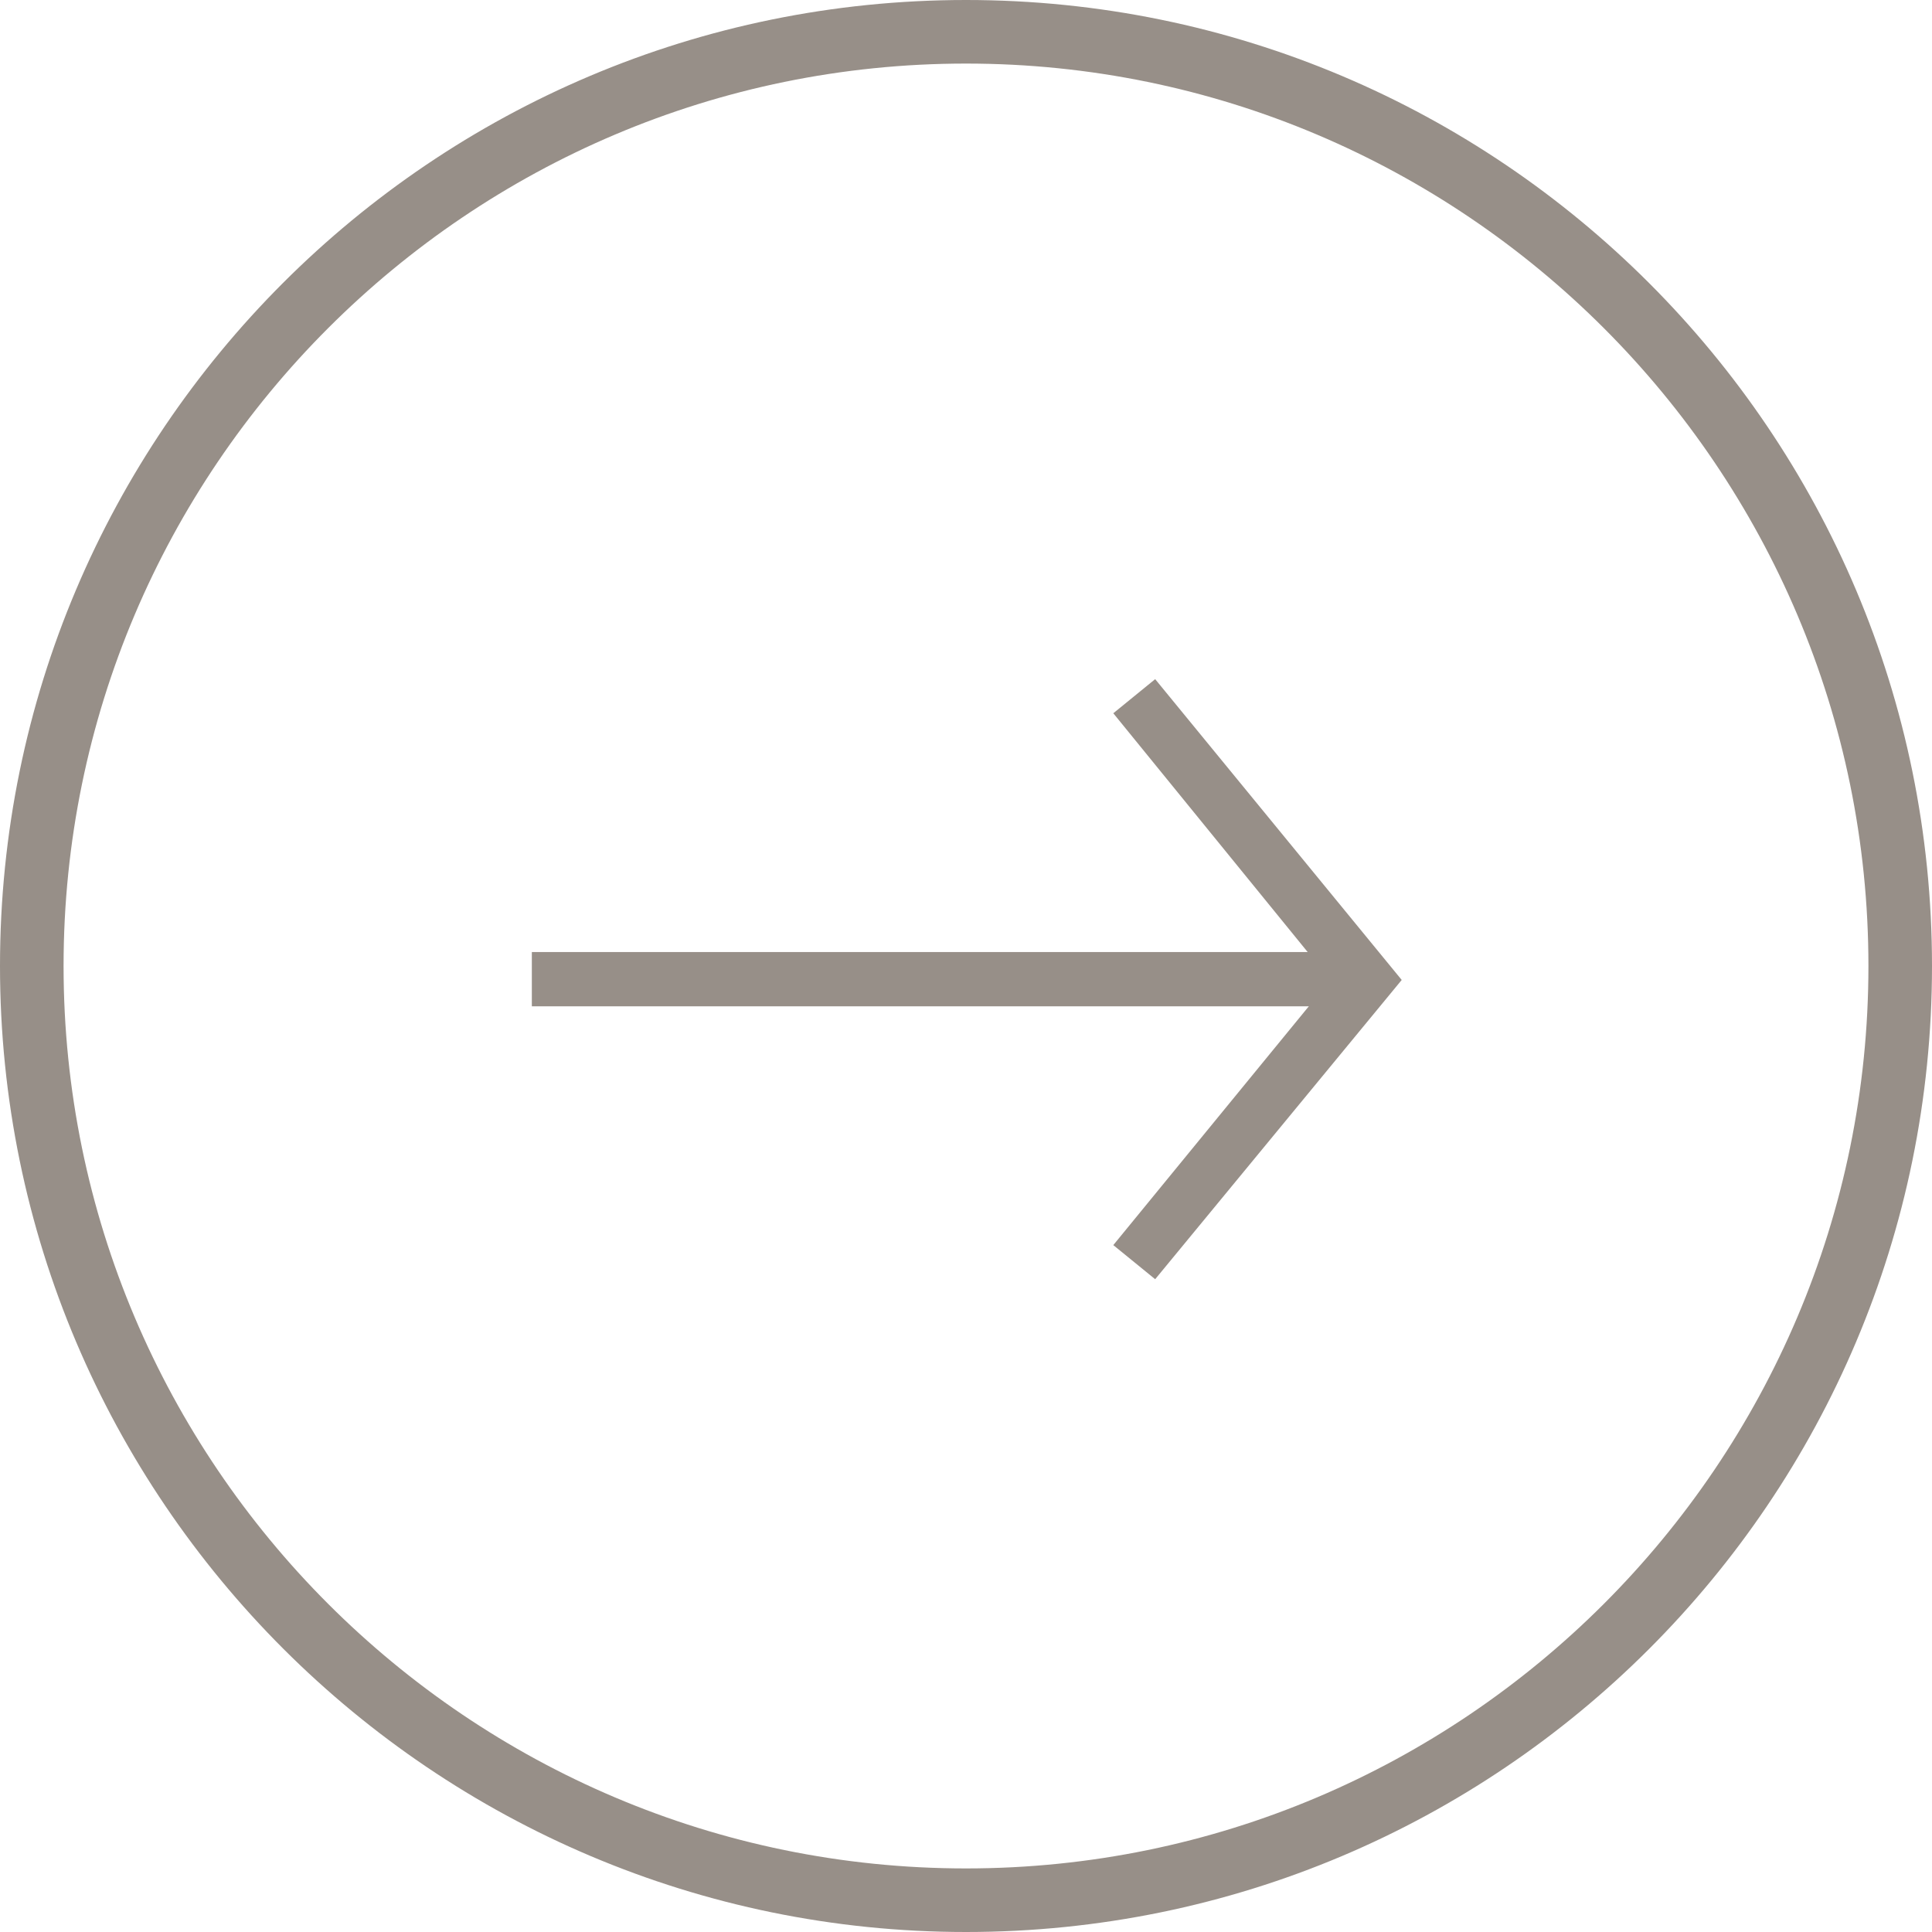 <?xml version="1.0" encoding="UTF-8"?><svg id="b" xmlns="http://www.w3.org/2000/svg" viewBox="0 0 124.6 124.6"><g id="c"><g><path d="m62.3,124.6C28,124.6,0,96.7,0,62.3S27.9,0,62.3,0s62.3,27.9,62.3,62.3-27.9,62.3-62.3,62.3Zm0-120.5C30.2,4.1,4.1,30.2,4.1,62.3s26.1,58.2,58.2,58.2,58.2-26.1,58.2-58.2S94.4,4.1,62.3,4.1Z" fill="#978f88"/><polygon points="74.5 82.5 71.8 80.3 85.8 63.2 71.8 46 74.5 43.8 90.4 63.2 74.5 82.5" fill="#978f88"/><rect x="34.3" y="61.4" width="51.8" height="3.5" fill="#978f88"/></g></g></svg>